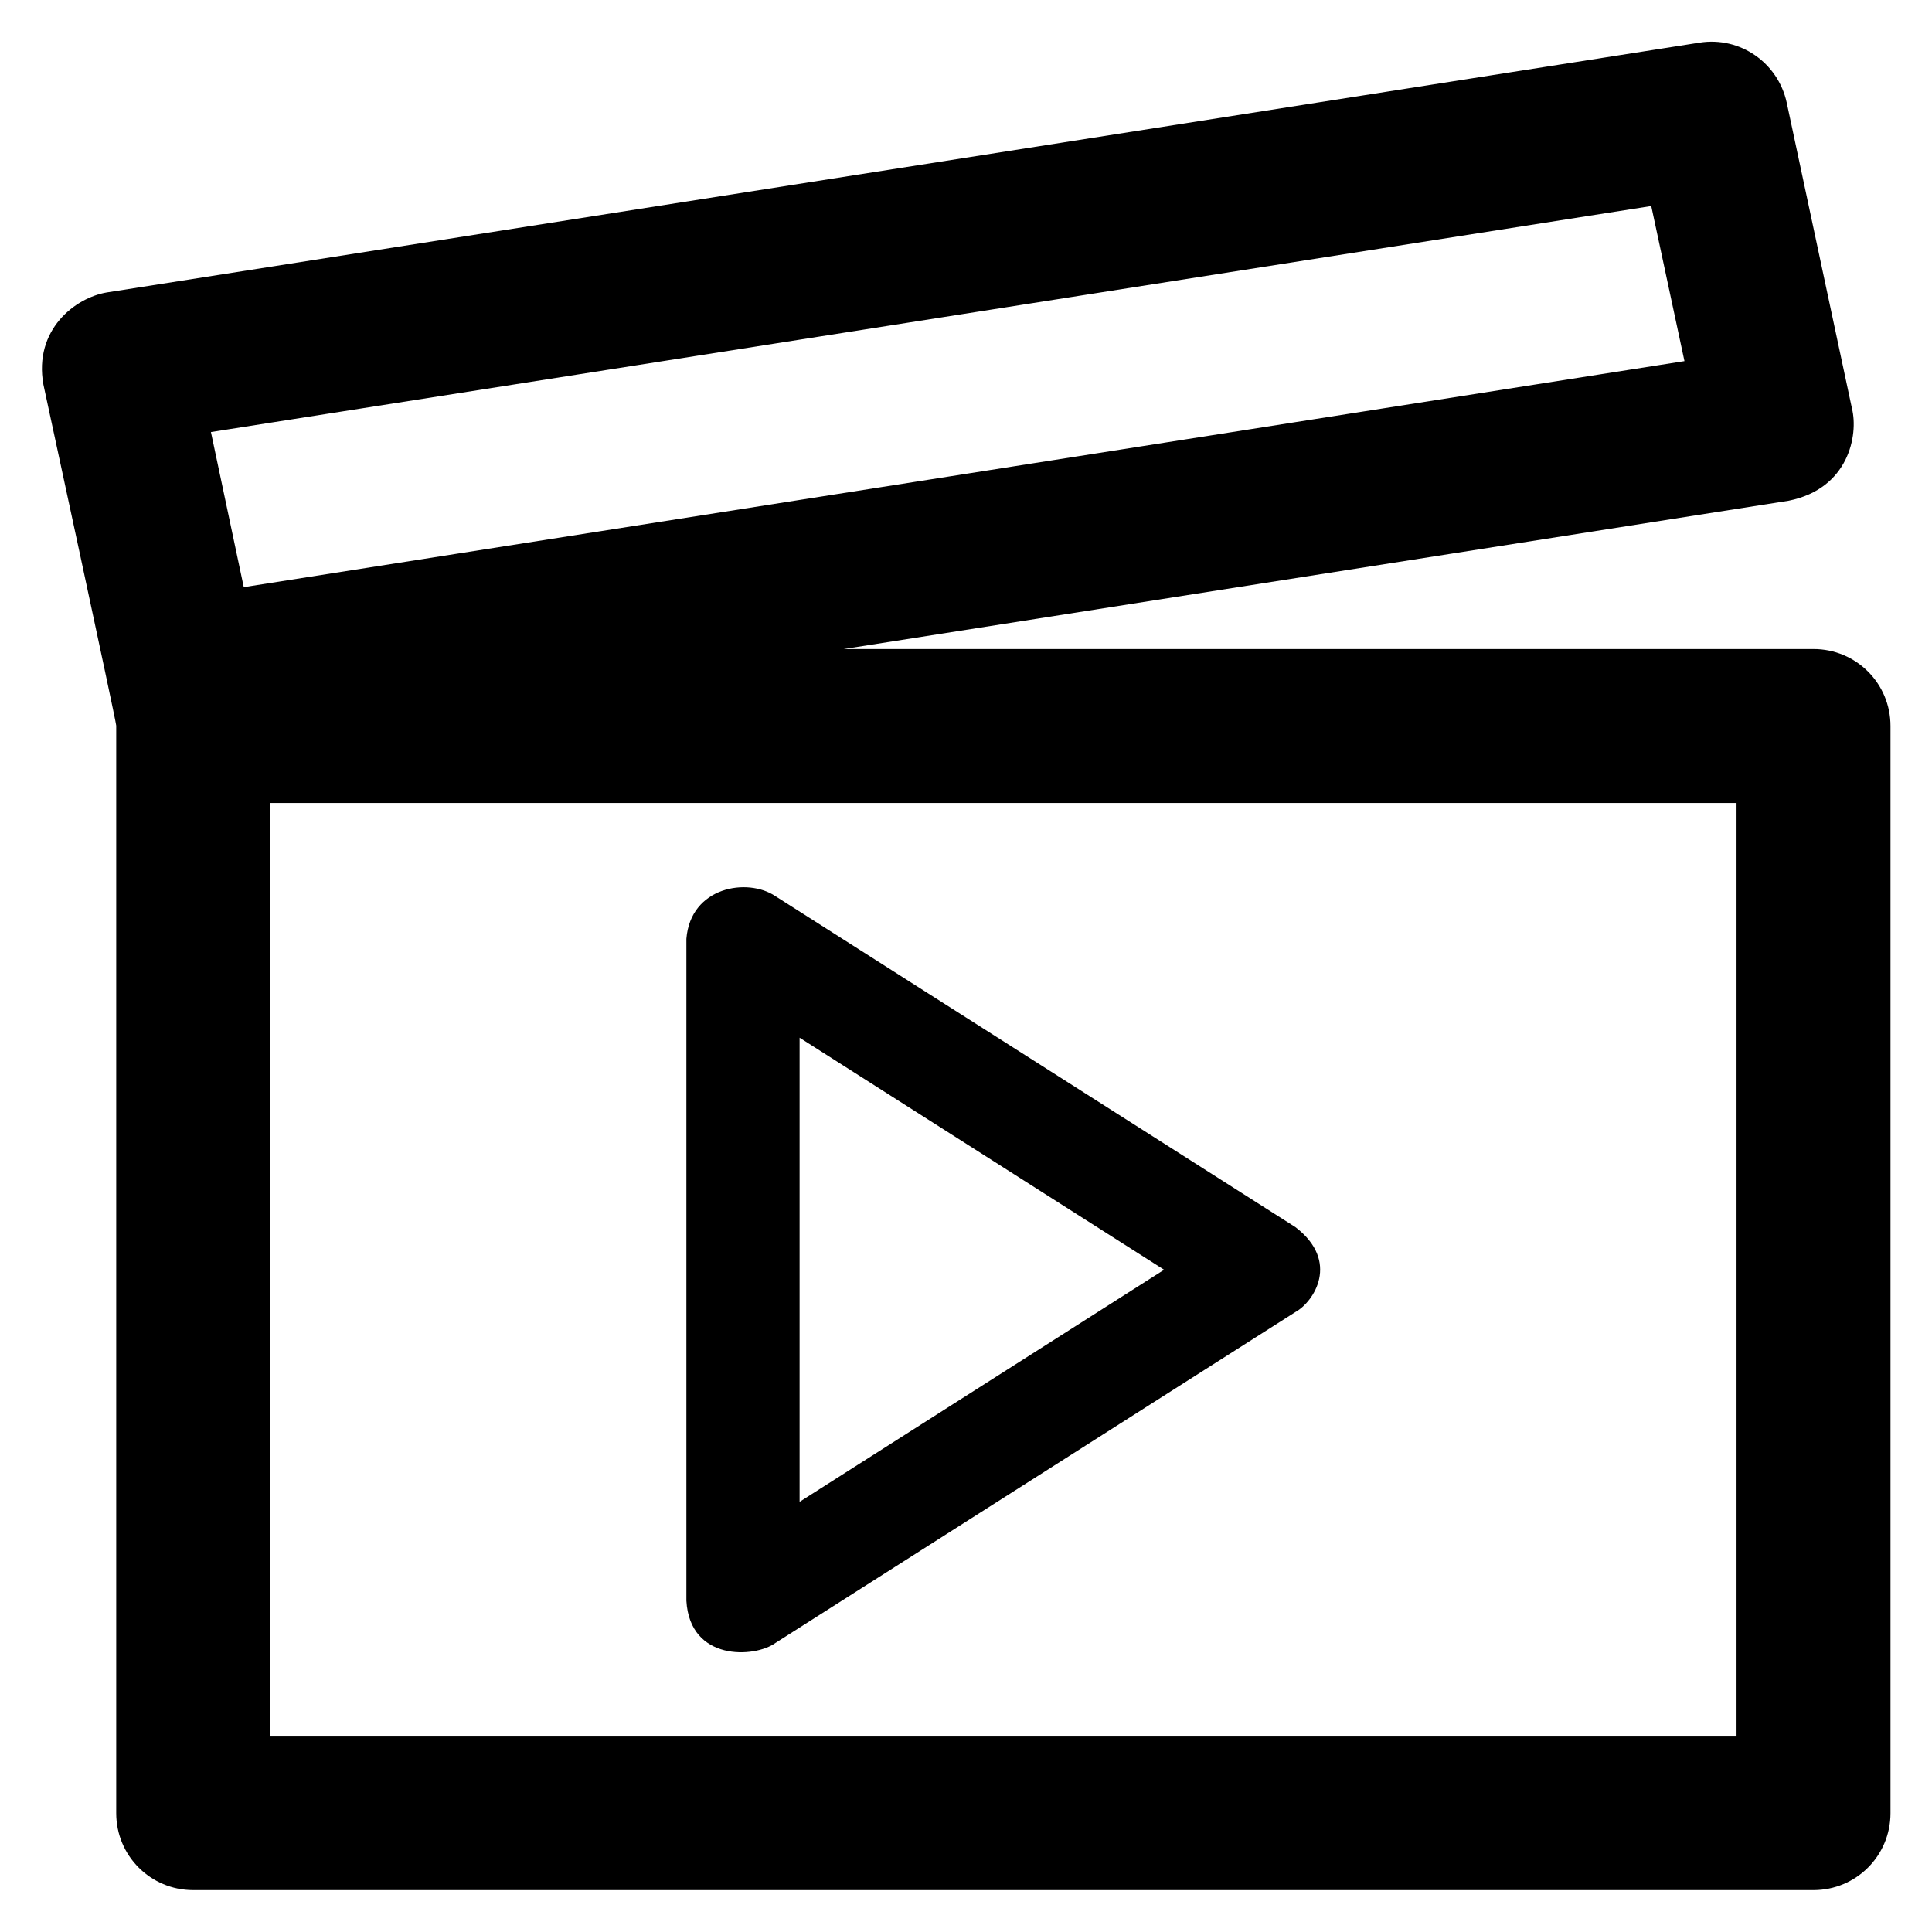 <?xml version='1.0' encoding='utf-8'?>
<!DOCTYPE svg PUBLIC '-//W3C//DTD SVG 1.1//EN' 'http://www.w3.org/Graphics/SVG/1.1/DTD/svg11.dtd'>
<!-- Uploaded to: SVG Repo, www.svgrepo.com, Generator: SVG Repo Mixer Tools -->
<svg fill="#000000" height="800px" width="800px" version="1.1" xmlns="http://www.w3.org/2000/svg" viewBox="0 0 512 512" xmlns:xlink="http://www.w3.org/1999/xlink" enable-background="new 0 0 512 512">
  <g>
    <g>
      <path d="M480.6,172h-257L474,132.7c16-3.2,18.5-17.5,16.8-24.4l-17.3-81.1c-2.3-10.6-12.4-17.6-23.1-15.9L28.3,77.5    c-8.4,1.4-19.4,9.9-16.8,24.4c0,0,19.3,89.3,19.3,90.4v288.2c0,11.3,9.1,20.4,20.4,20.4h429.4c11.3,0,20.4-9.1,20.4-20.4V192.4    C501,181.1,491.9,172,480.6,172z M55.9,114.5l381.7-59.9l8.8,41.1L64.6,155.6L55.9,114.5z M460.2,460.2H71.6V212.8h388.6V460.2z"/>
      <path d="m205.5,435.4l137.8-87.7c4.9-2.7 11.9-13.4 0-22.5l-137.8-87.7c-7.4-5-22.5-2.5-23.6,11.3v175.4c0.9,16.1 18.1,15.2 23.6,11.2zm6.4-160.4l96.6,61.5-96.6,61.5v-123z"/>
    </g>
  </g>
</svg>